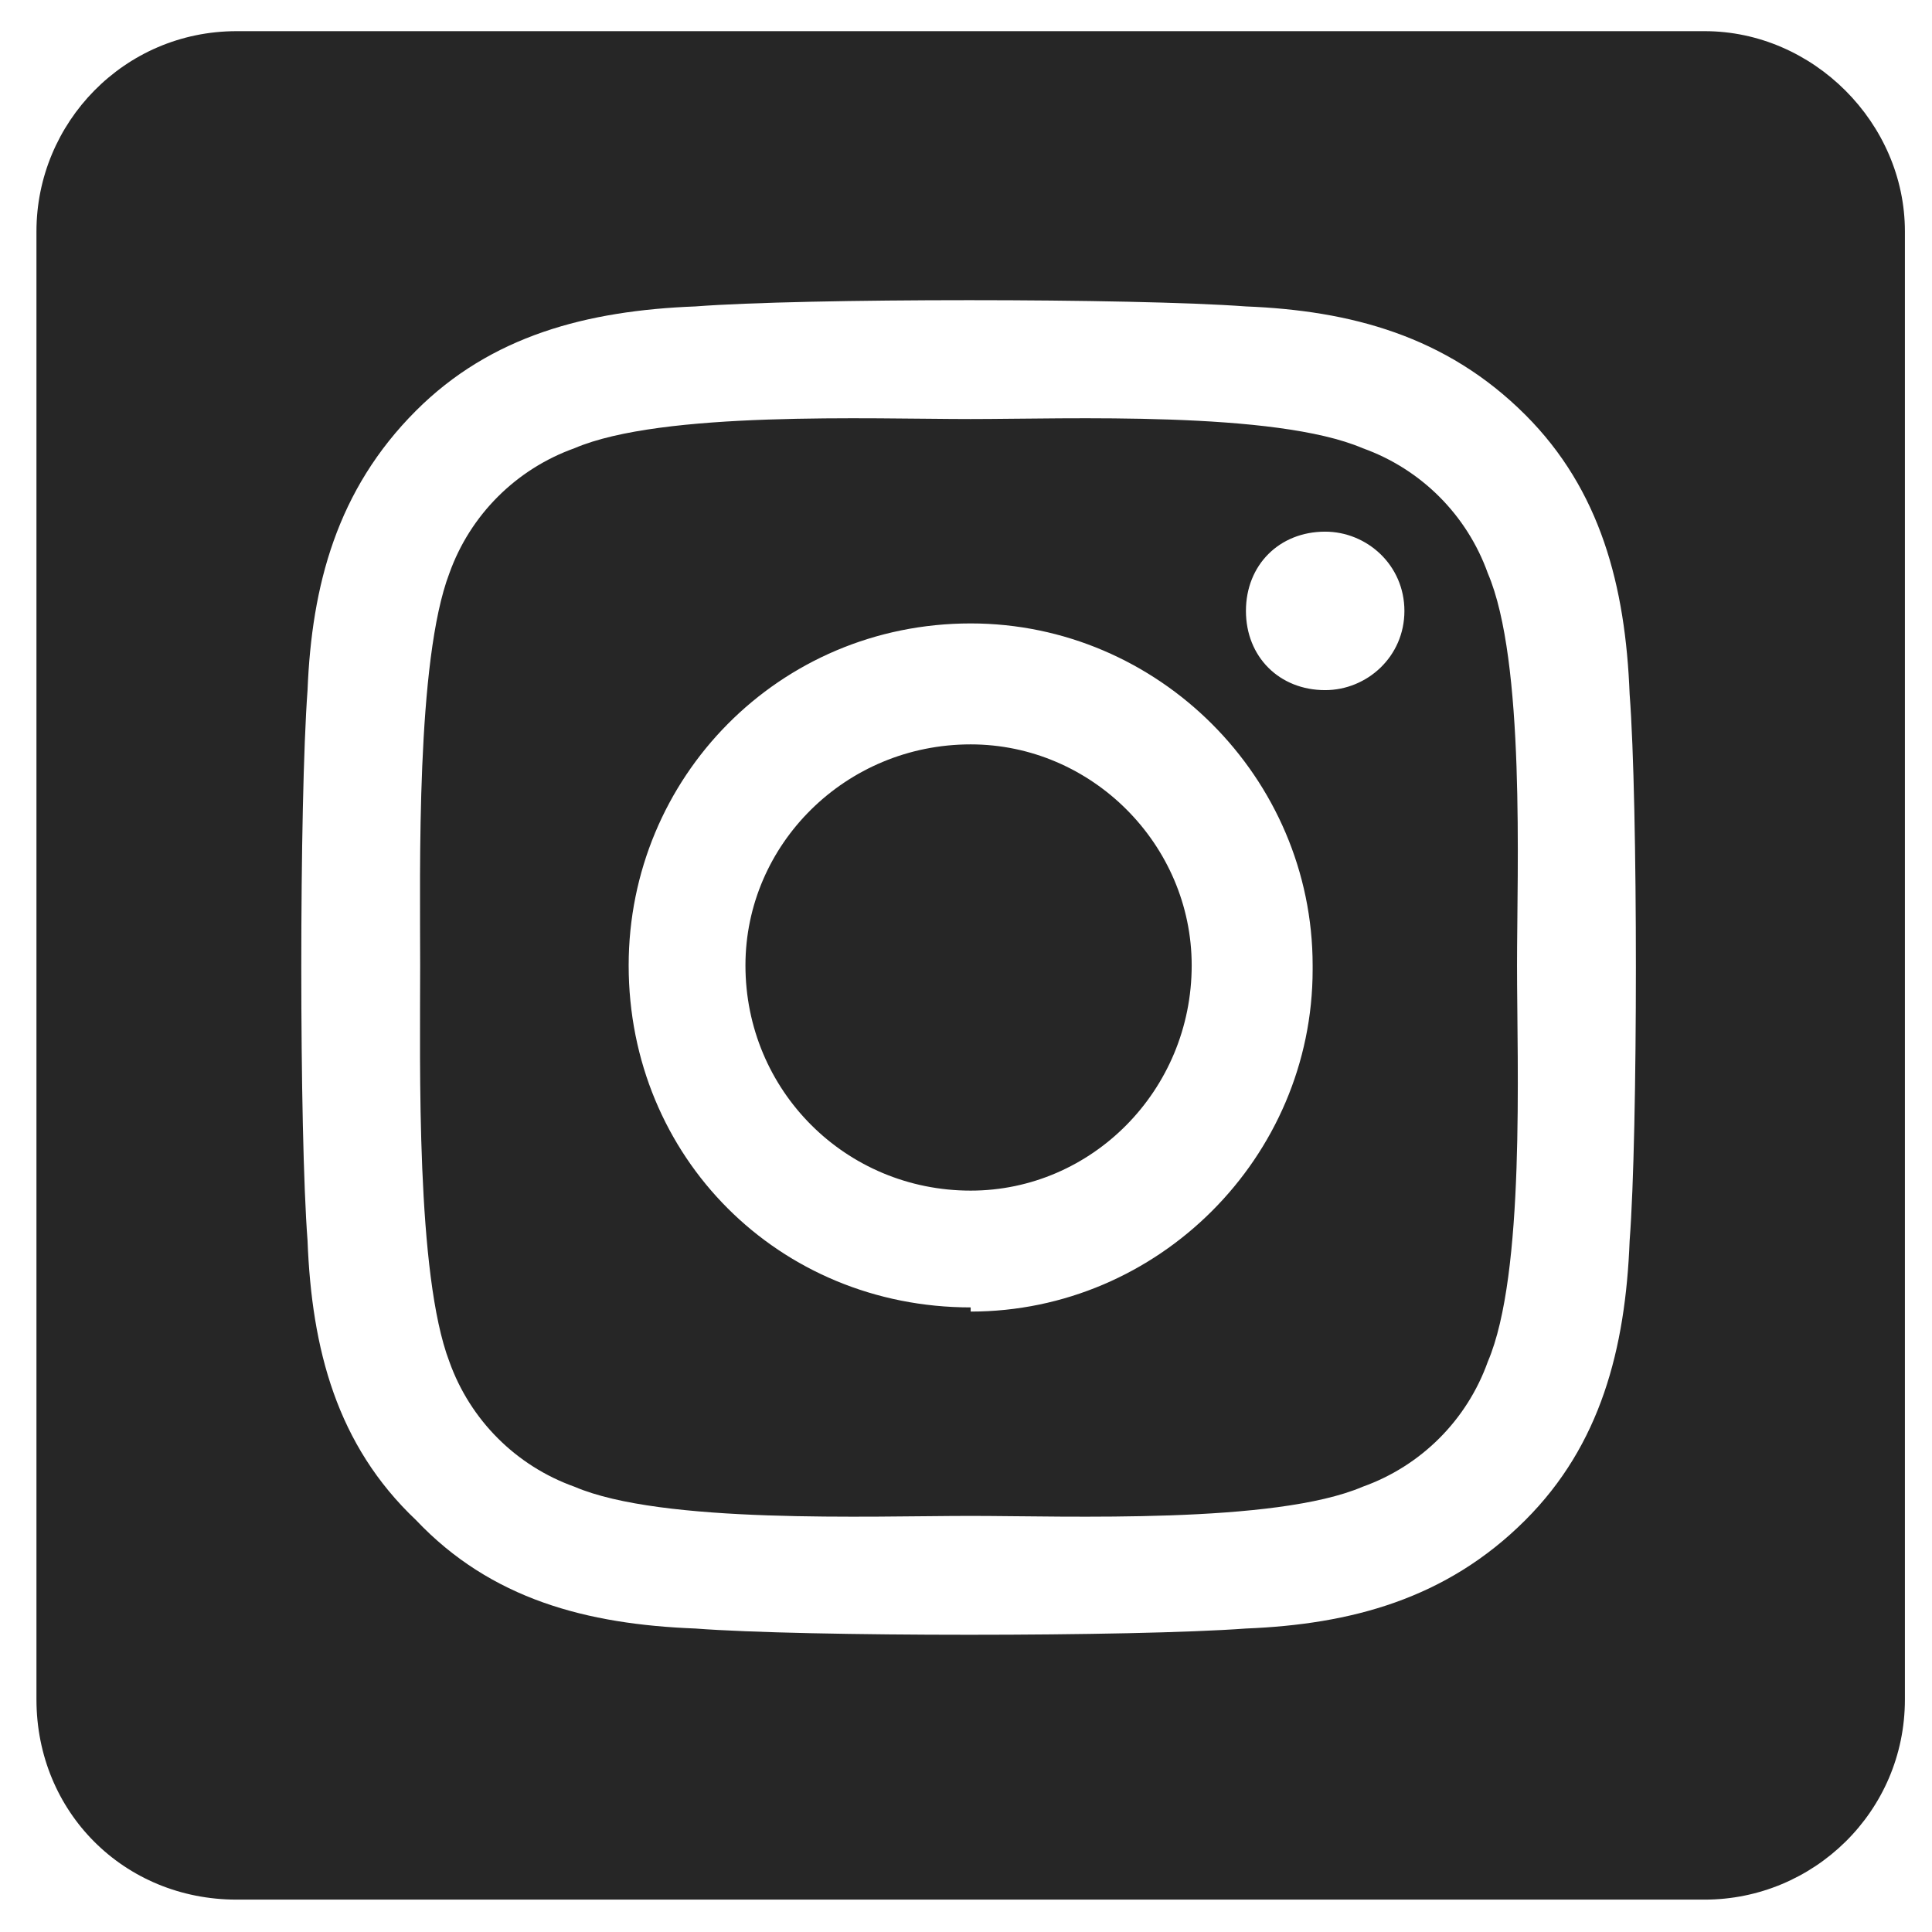 <svg width="38" height="38" viewBox="0 0 38 38" fill="none" xmlns="http://www.w3.org/2000/svg">
<path d="M19.092 14.641C16.631 14.641 14.662 16.609 14.662 18.988C14.662 21.449 16.631 23.418 19.092 23.418C21.471 23.418 23.439 21.449 23.439 18.988C23.439 16.609 21.471 14.641 19.092 14.641ZM29.264 11.277C28.854 10.129 27.951 9.227 26.803 8.816C25.08 8.078 20.979 8.242 19.092 8.242C17.123 8.242 13.021 8.078 11.299 8.816C10.15 9.227 9.248 10.129 8.838 11.277C8.182 13 8.264 17.102 8.264 18.988C8.264 20.957 8.182 25.059 8.838 26.781C9.248 27.93 10.15 28.832 11.299 29.242C13.021 29.98 17.123 29.816 19.092 29.816C20.979 29.816 25.08 29.98 26.803 29.242C27.951 28.832 28.854 27.93 29.264 26.781C30.002 25.059 29.838 20.957 29.838 18.988C29.838 17.102 30.002 13 29.264 11.277ZM19.092 25.715C15.318 25.715 12.365 22.762 12.365 18.988C12.365 15.297 15.318 12.262 19.092 12.262C22.783 12.262 25.818 15.297 25.818 18.988V19.07C25.818 22.762 22.783 25.797 19.092 25.797V25.715ZM26.064 13.574C25.162 13.574 24.506 12.918 24.506 12.016C24.506 11.113 25.162 10.457 26.064 10.457C26.885 10.457 27.623 11.113 27.623 12.016C27.623 12.918 26.885 13.574 26.064 13.574ZM33.529 0.613H4.654C2.439 0.613 0.717 2.418 0.717 4.551V33.426C0.717 35.641 2.439 37.363 4.654 37.363H33.529C35.662 37.363 37.467 35.641 37.467 33.426V4.551C37.467 2.418 35.662 0.613 33.529 0.613ZM32.053 24.402C31.971 26.535 31.479 28.422 30.002 29.898C28.443 31.457 26.557 31.949 24.506 32.031C22.291 32.195 15.81 32.195 13.678 32.031C11.545 31.949 9.658 31.457 8.182 29.898C6.623 28.422 6.131 26.535 6.049 24.402C5.885 22.27 5.885 15.789 6.049 13.574C6.131 11.523 6.623 9.637 8.182 8.078C9.658 6.602 11.545 6.109 13.678 6.027C15.81 5.863 22.291 5.863 24.506 6.027C26.557 6.109 28.443 6.602 30.002 8.16C31.479 9.637 31.971 11.523 32.053 13.656C32.217 15.789 32.217 22.27 32.053 24.402Z" fill="#262626"/>
</svg>